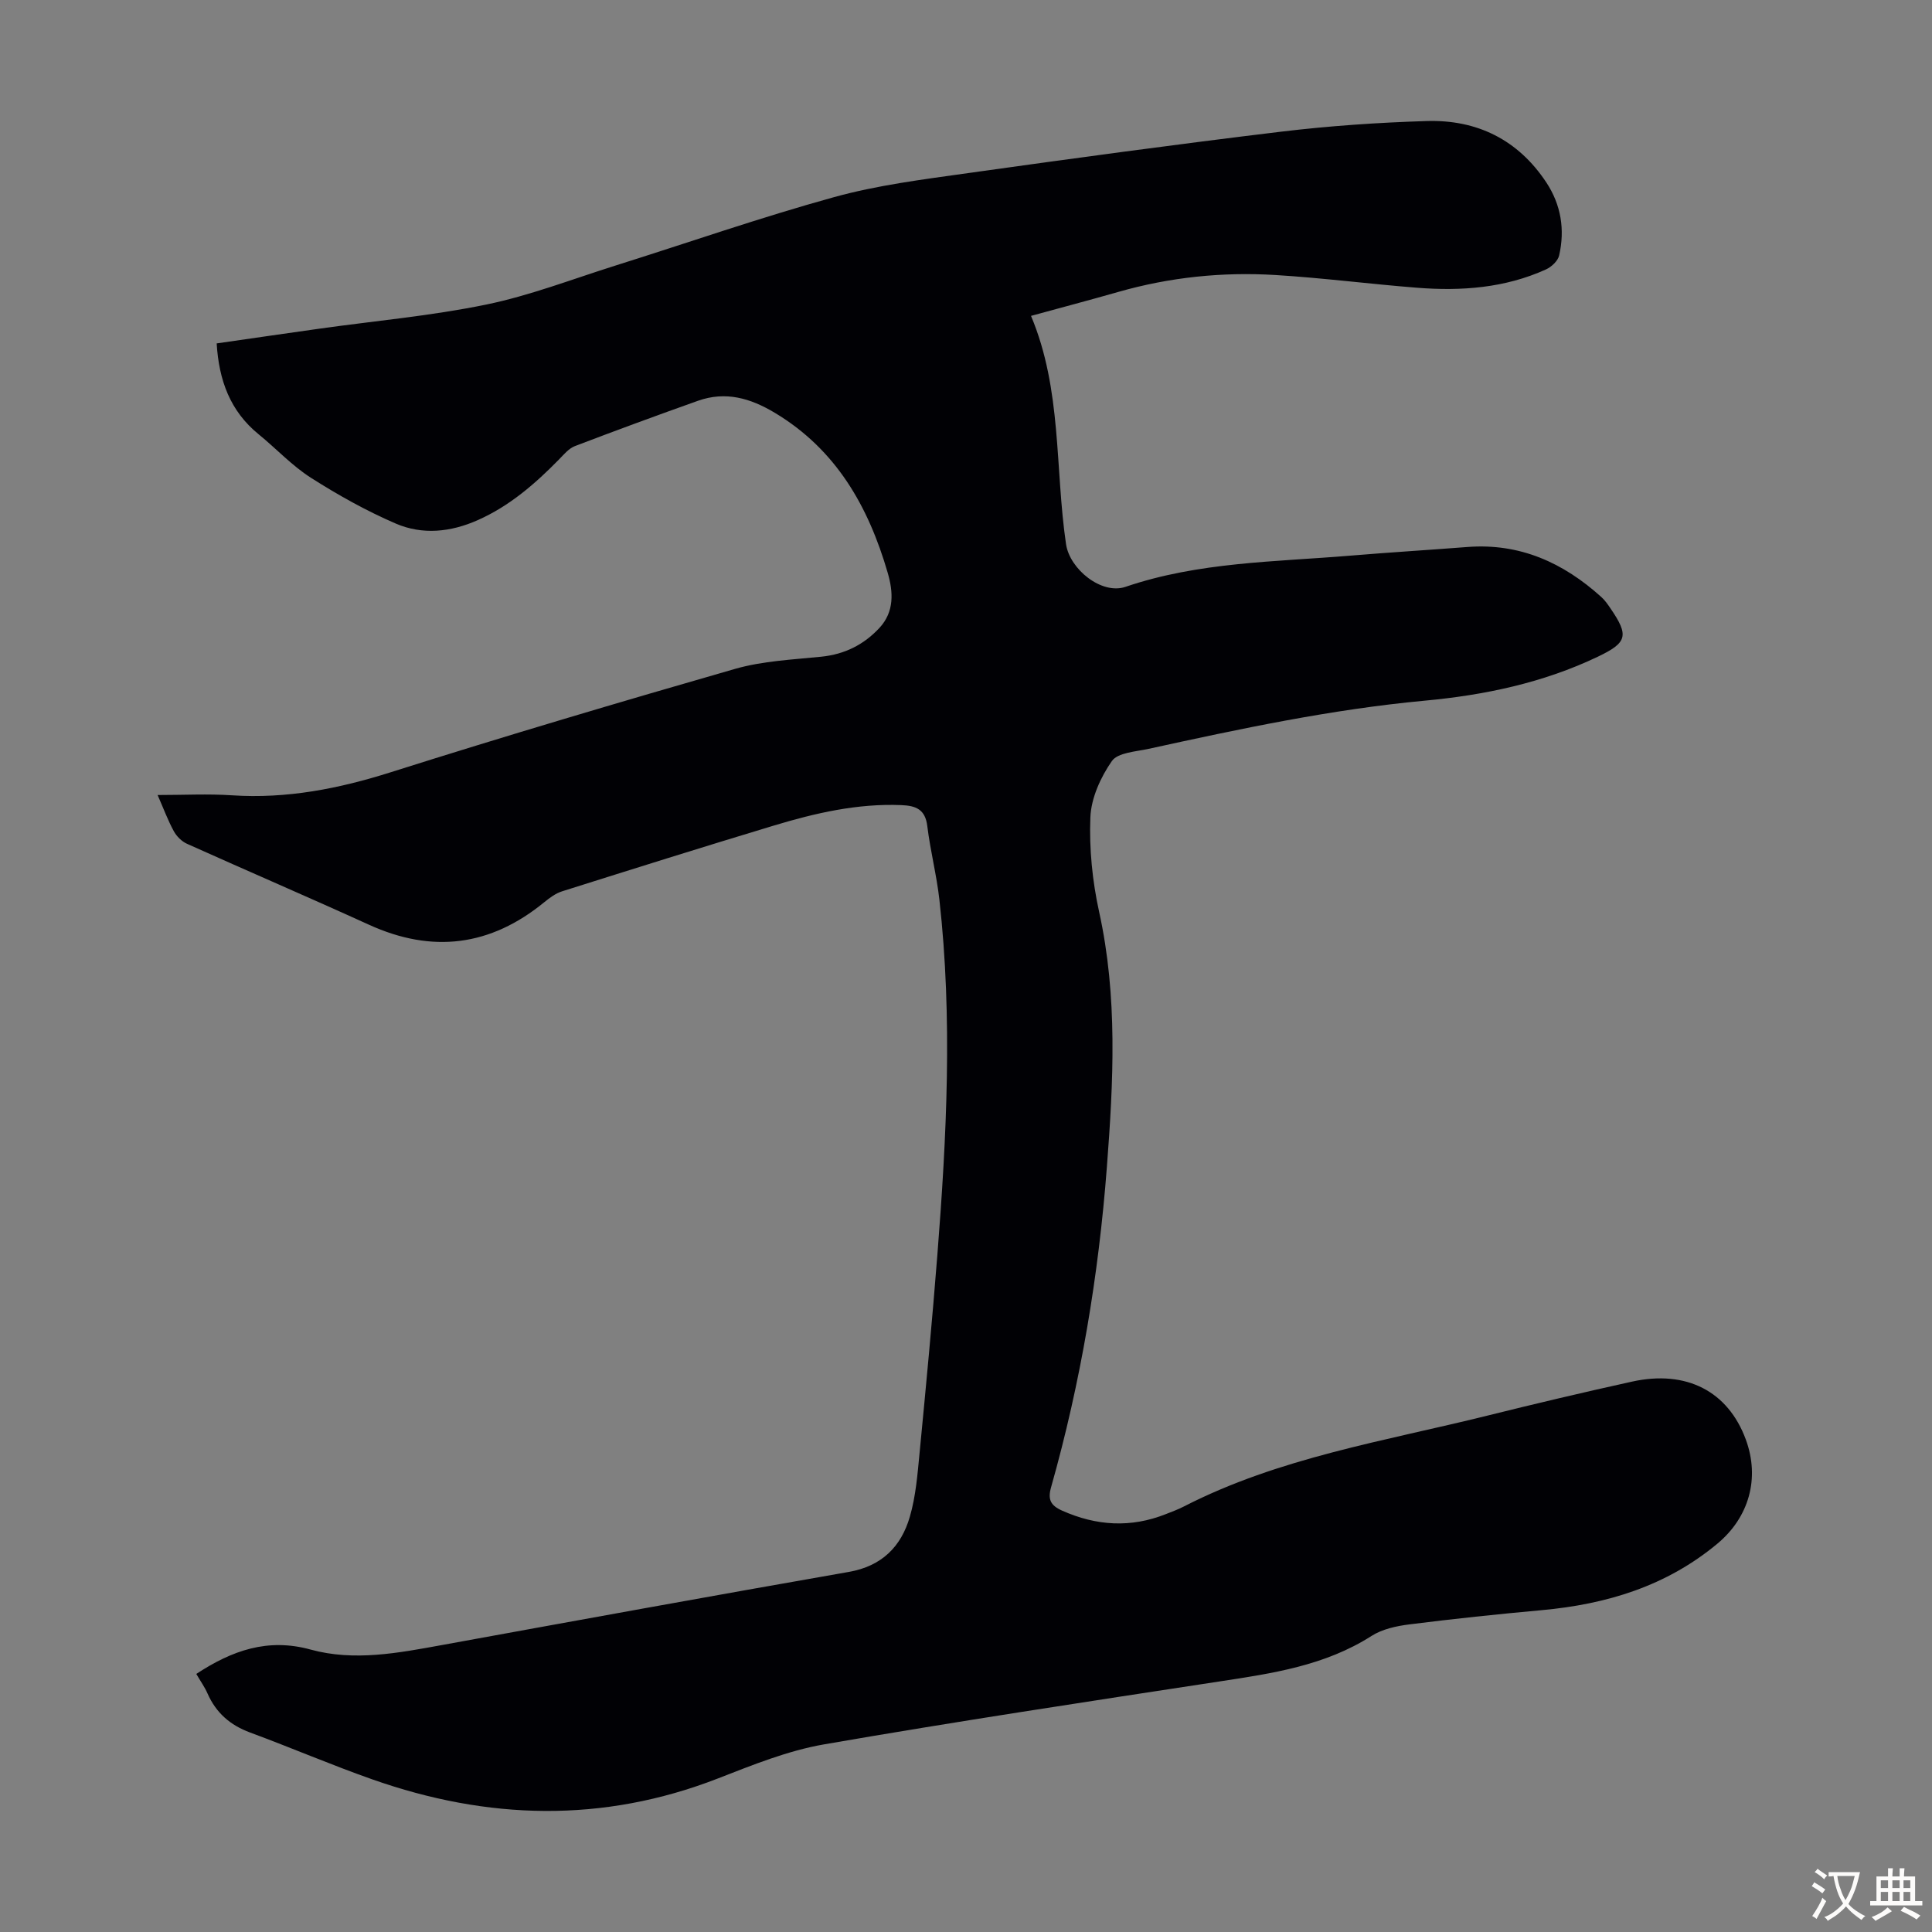 <svg enable-background="new 0 0 400 400" viewBox="0 0 400 400" xmlns="http://www.w3.org/2000/svg"><rect x="0" y="0" width="400" height="400" fill="#808080" stroke="none"/><path d="m40.64 346.57c7.41-4.87 14.8-7.48 23.65-5.05 9.06 2.49 18.19.71 27.26-.94 28.05-5.11 56.1-10.22 84.18-15.13 6.83-1.19 10.85-5.24 12.64-11.42 1.24-4.25 1.59-8.79 2.02-13.23 1.32-13.69 2.62-27.39 3.69-41.1 1.92-24.46 3.16-48.94.41-73.43-.57-5.1-1.88-10.12-2.5-15.22-.42-3.48-2.34-4.24-5.38-4.36-9.09-.37-17.8 1.64-26.38 4.23-14.66 4.42-29.26 9.01-43.86 13.62-1.33.42-2.57 1.34-3.67 2.24-11.15 9.13-23.18 10.66-36.32 4.67-12.51-5.7-25.14-11.12-37.68-16.76-1.09-.49-2.15-1.55-2.72-2.61-1.22-2.23-2.1-4.64-3.35-7.48 5.42 0 10.43-.27 15.39.06 11.34.75 22.1-1.36 32.9-4.78 23.65-7.49 47.44-14.55 71.28-21.4 5.73-1.64 11.88-1.91 17.87-2.52 4.83-.5 8.79-2.49 12.02-5.97 3.11-3.37 2.85-7.45 1.7-11.4-3.98-13.69-10.64-25.48-23.35-33.11-5.1-3.06-10.22-4.53-15.94-2.5-8.52 3.03-17.02 6.15-25.47 9.38-1.27.49-2.29 1.73-3.29 2.76-4.96 5.06-10.25 9.65-16.83 12.57-5.6 2.49-11.44 3.09-16.97.71-6.1-2.63-11.97-5.92-17.58-9.49-3.93-2.51-7.18-6.04-10.83-9.01-5.88-4.79-8.21-11.17-8.67-18.8 7.16-1.03 14.2-2.06 21.26-3.05 11.52-1.62 23.15-2.65 34.53-4.99 9.04-1.86 17.77-5.24 26.62-8.03 15.14-4.76 30.14-10 45.43-14.22 9.01-2.49 18.41-3.66 27.7-4.97 21.59-3.03 43.21-5.97 64.86-8.58 9.98-1.2 20.06-1.89 30.12-2.2 10.41-.32 18.93 3.87 24.78 12.73 3.04 4.61 3.87 9.77 2.64 15.11-.26 1.13-1.58 2.36-2.72 2.88-8.48 3.85-17.49 4.51-26.61 3.8-9.81-.77-19.58-2.04-29.39-2.64-11-.67-21.87.45-32.52 3.49-6.01 1.72-12.05 3.31-18.1 4.97 6.43 15.28 4.94 31.56 7.25 47.26.77 5.21 7.38 10.52 12.31 8.84 15.17-5.17 31.01-5.16 46.69-6.47 8.03-.67 16.07-1.16 24.1-1.78 10.86-.84 19.87 3.25 27.74 10.37.74.67 1.33 1.52 1.89 2.35 3.86 5.63 3.47 7.08-2.62 9.99-11.36 5.43-23.49 7.96-35.89 9.11-19.32 1.8-38.23 5.83-57.12 9.97-2.66.58-6.38.77-7.61 2.53-2.33 3.34-4.29 7.66-4.45 11.64-.26 6.5.41 13.2 1.81 19.57 3.87 17.55 2.96 35.14 1.61 52.8-1.71 22.48-5.41 44.62-11.55 66.32-.72 2.53-.14 3.78 2.28 4.86 7.11 3.17 14.22 3.6 21.48.72 1.25-.49 2.52-.96 3.71-1.57 19.76-10.14 41.55-13.53 62.77-18.8 9.98-2.48 19.99-4.85 30.03-7.06 11.27-2.48 19.88 2 23.56 11.98 2.97 8.06.64 16.13-5.86 21.55-10.58 8.82-22.98 12.57-36.42 13.79-9.13.83-18.26 1.79-27.35 2.94-2.7.34-5.64.97-7.87 2.4-9.65 6.16-20.52 7.75-31.49 9.42-27.3 4.17-54.62 8.3-81.83 13.02-7.52 1.3-14.82 4.27-21.99 7.06-23.87 9.28-47.7 8.59-71.53.2-8.53-3-16.85-6.58-25.33-9.71-4.12-1.52-7.04-4.07-8.81-8.07-.57-1.32-1.43-2.51-2.33-4.06z" fill="#010105"/><g fill="#fcfbfa"><path d="m377.9 391.2c-.2.3-.4.5-.6.8-.7-.6-1.4-1-2.2-1.5.2-.3.4-.5.5-.8.6.4 1.4.8 2.3 1.5zm-1.8 6.1c-.2-.2-.5-.4-.9-.6.4-.6.8-1.2 1.2-1.9s.7-1.3.9-1.9c.3.3.5.5.8.7-.7 1.3-1.4 2.6-2 3.7zm2.2-9c-.3.3-.5.5-.6.8-.6-.6-1.3-1.1-2-1.5.3-.3.5-.5.6-.7.6.5 1.3.9 2 1.4zm.3.2v-.9h2 4.5c-.3 1.3-.6 2.5-1 3.6s-.9 2.1-1.4 3c.4.5 1 1 1.6 1.4s1.2.8 1.9 1.1c-.3.2-.5.4-.8.8-.4-.3-1-.7-1.6-1.2s-1.2-1.1-1.6-1.6c-.5.6-1.1 1.1-1.7 1.6s-1.4.9-2.1 1.4c-.1-.3-.3-.5-.7-.8.6-.2 1.2-.5 1.9-1s1.4-1.1 2-1.8c-.5-.8-.9-1.6-1.2-2.5s-.6-2-.8-3.2c-.4.1-.7.1-1 .1zm2.5 2.7c.3 1 .7 1.7 1 2.2.3-.5.6-1.1 1-2s.6-1.9.9-3h-3.2-.4c.1.9.3 1.8.7 2.8z"/><path d="m396.5 388.5v1.5 3.6h1.5v.9c-.4 0-1 0-1.7 0h-7.9c-.5 0-.9 0-1.2 0v-.9h1.3v-3.5c0-.7 0-1.2 0-1.6h2.4c0-.8 0-1.4 0-1.7h1c0 .3-.1.8-.1 1.7h1.5c0-.8 0-1.4 0-1.7h1c0 .3-.1.9-.1 1.7zm-8.2 9.2c-.2-.3-.5-.5-.8-.8.8-.3 1.4-.6 1.9-.9s1-.7 1.4-1.1c.3.3.6.5.9.8-1.6 1-2.8 1.6-3.4 2zm2.6-6.8v-1.6h-1.5v1.6zm0 2.7v-1.9h-1.5v1.9zm2.4-2.7v-1.6h-1.5v1.6zm0 2.7v-1.9h-1.5v1.9zm.2 2 .7-.8c.4.2.9.5 1.6.8s1.3.7 1.8 1c-.3.3-.5.5-.8.8-.4-.3-1.5-1-3.3-1.8zm2-4.7v-1.6h-1.4v1.6zm0 2.7v-1.9h-1.4v1.9z"/></g></svg>
